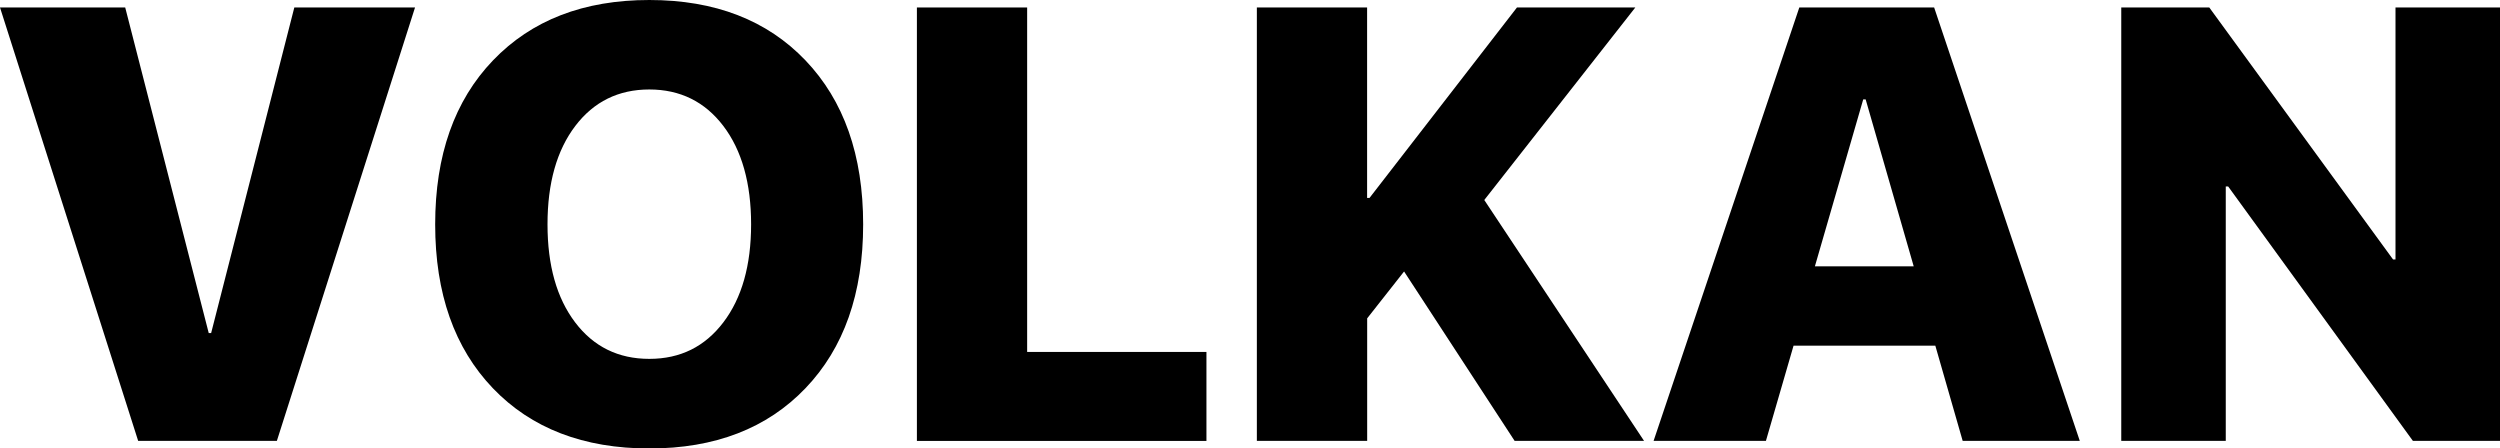 <?xml version="1.0" encoding="UTF-8"?>
<svg id="Layer_2" data-name="Layer 2" xmlns="http://www.w3.org/2000/svg" viewBox="0 0 361 64.75">
  <g id="Layer_1-2" data-name="Layer 1">
    <g>
      <path d="M39.99,63.66h-20.04L0,1.08h18.08l12.06,47.01h.35L42.5,1.08h17.43l-19.95,62.58Z"/>
      <path d="M71.19,8.72c5.57-5.81,13.09-8.72,22.57-8.72s17,2.91,22.55,8.72c5.55,5.81,8.33,13.7,8.33,23.68s-2.78,17.86-8.33,23.66c-5.55,5.8-13.07,8.7-22.55,8.7s-17.04-2.9-22.59-8.7c-5.55-5.8-8.33-13.68-8.33-23.66s2.78-17.87,8.35-23.68ZM104.45,18.19c-2.67-3.51-6.24-5.27-10.69-5.27s-8.02,1.76-10.69,5.27c-2.67,3.51-4.01,8.25-4.01,14.2s1.33,10.65,3.99,14.16c2.66,3.51,6.23,5.27,10.71,5.27s8.02-1.76,10.69-5.27c2.67-3.51,4.01-8.23,4.01-14.16s-1.34-10.69-4.01-14.2Z"/>
      <path d="M174.21,50.83v12.84h-41.81V1.08h15.92v49.74h25.89Z"/>
      <path d="M197.41,63.66h-15.92V1.08h15.92v27.5h.35L219.05,1.08h17.09l-21.81,27.8,23.07,34.78h-18.69l-15.96-24.46-5.33,6.77v17.69Z"/>
      <path d="M283.41,63.66l-3.95-13.75h-20.47l-3.99,13.75h-16.22L259.82,1.08h19.47l21.03,62.58h-16.91ZM269.05,14.35l-6.98,24.11h14.27l-6.94-24.11h-.35Z"/>
      <path d="M321.4,63.66h-15.09V1.08h12.71l26.54,36.39h.35V1.08h15.09v62.58h-12.58l-26.67-36.73h-.35v36.73Z"/>
    </g>
  </g>
</svg>